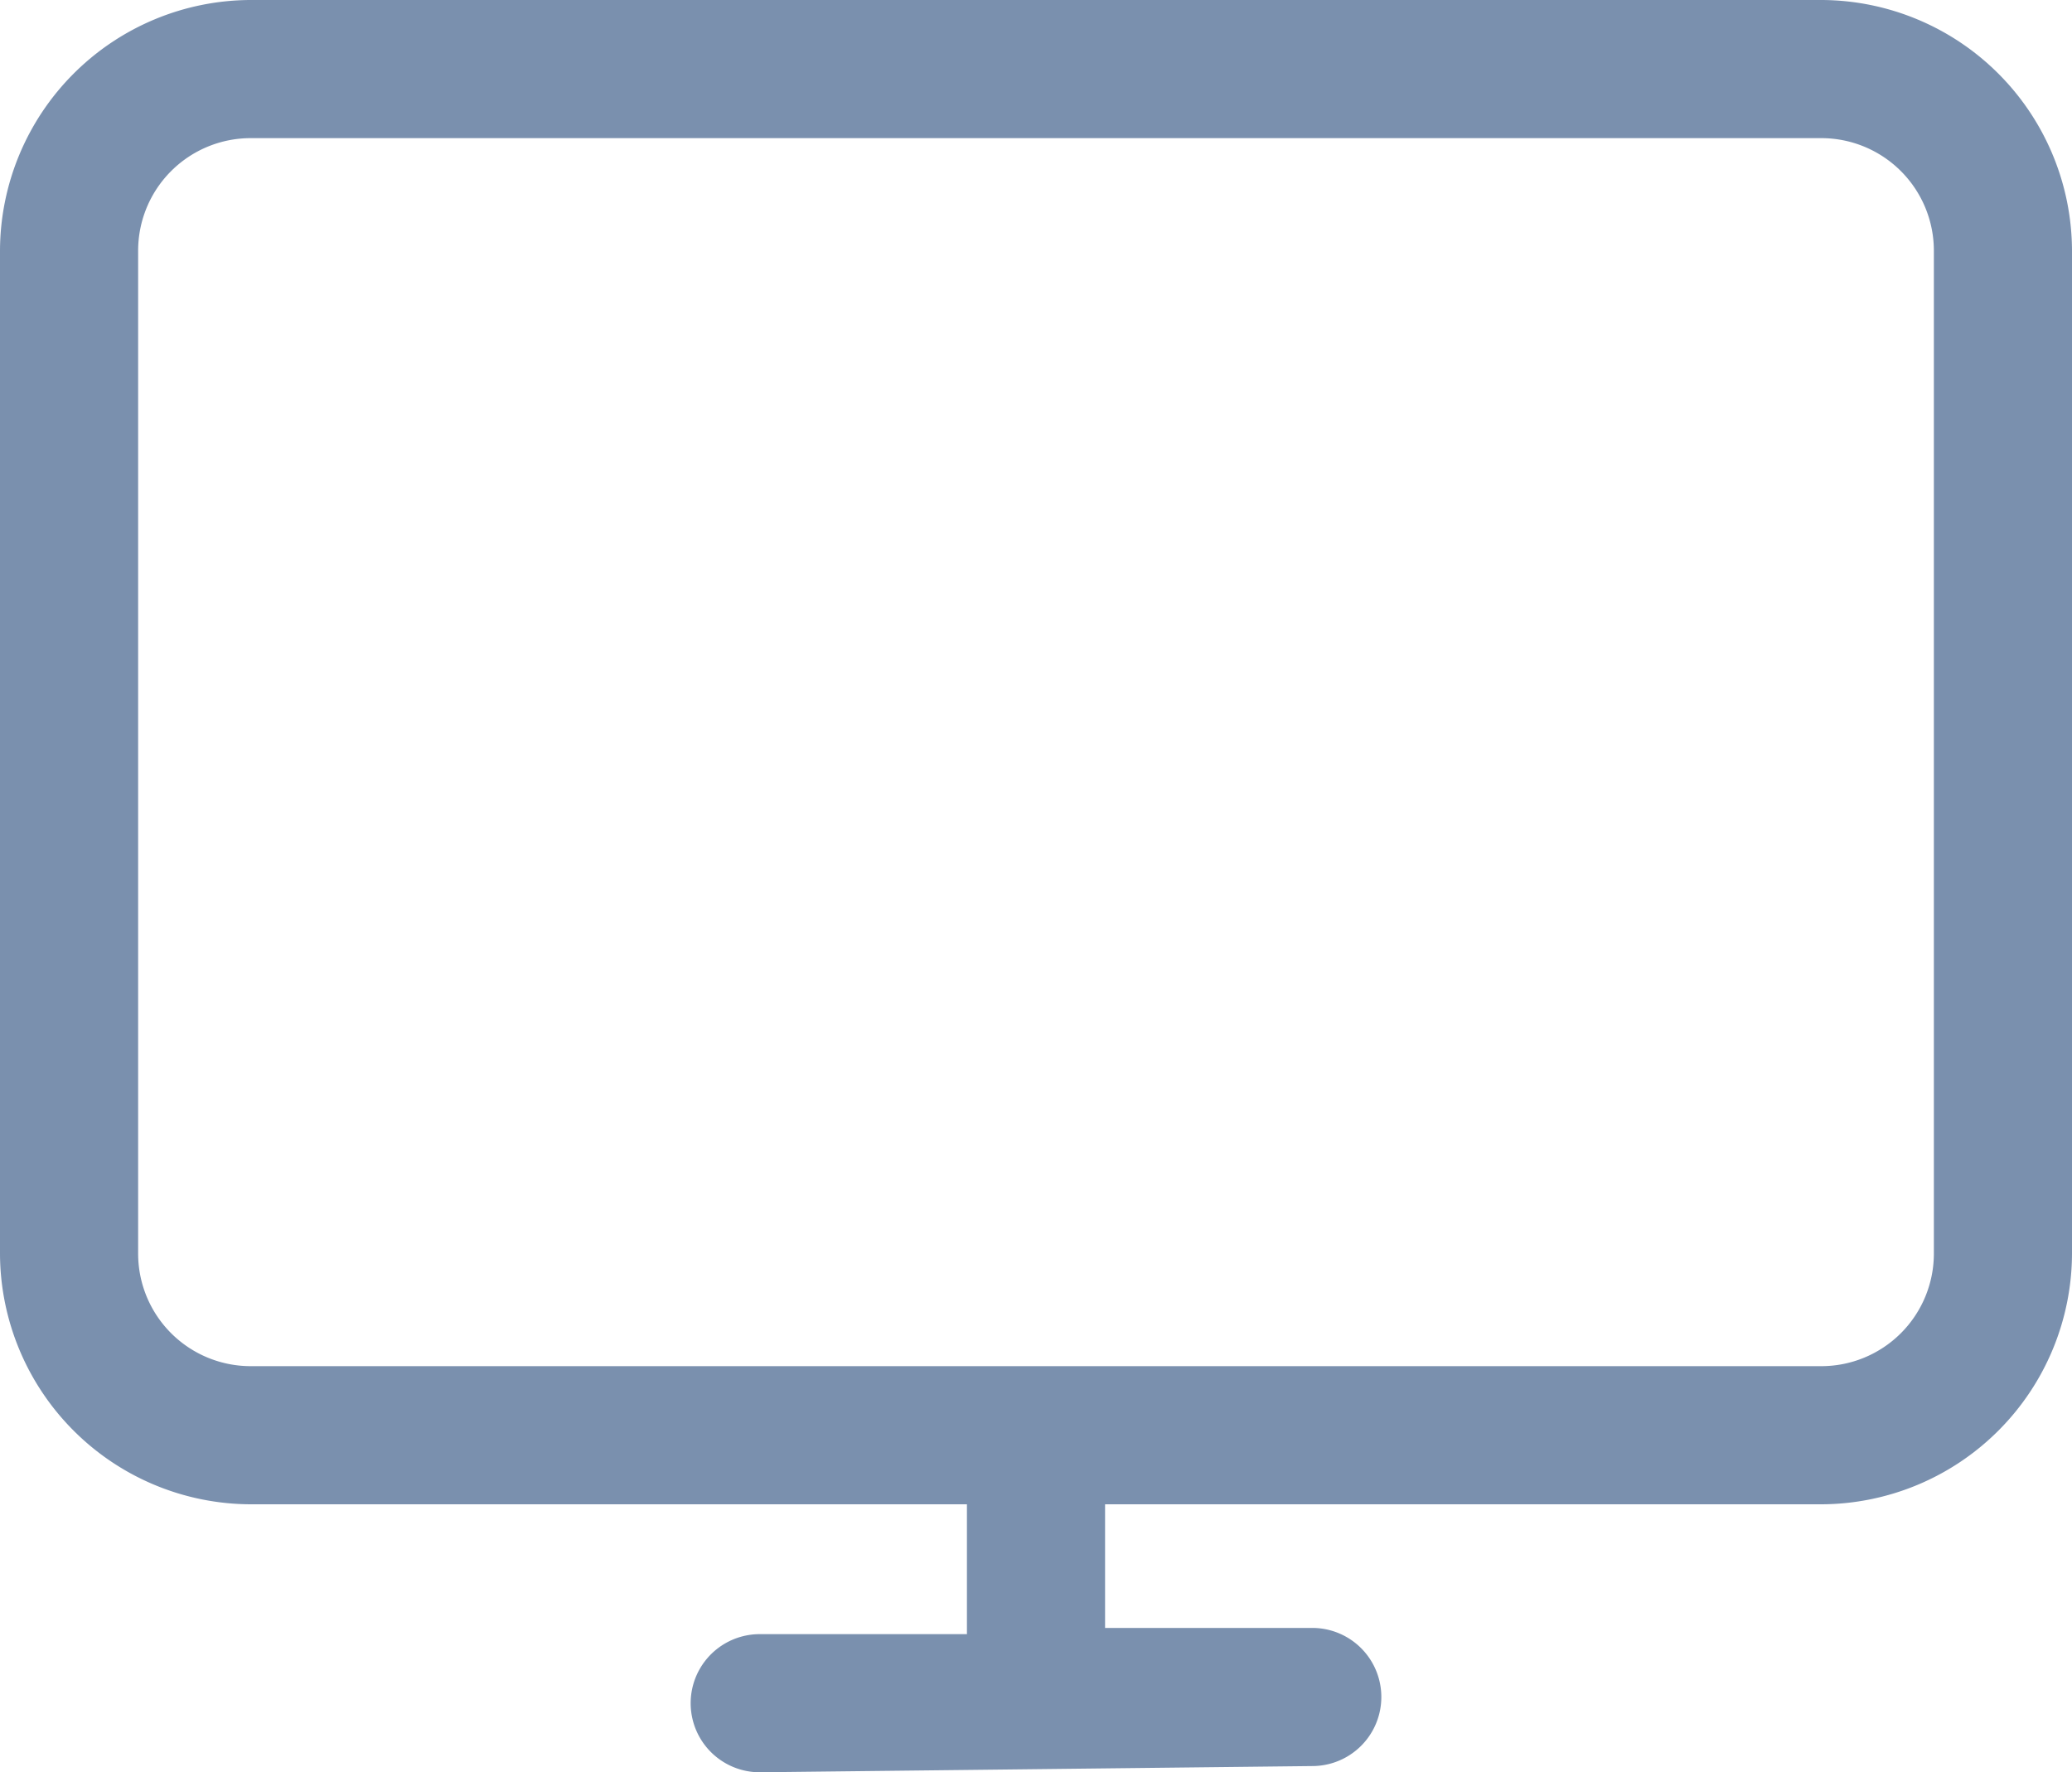 <svg xmlns="http://www.w3.org/2000/svg" width="15" height="12.83" viewBox="0 0 15 12.83">
  <g id="Layer_2" data-name="Layer 2" transform="translate(-1 -2.65)" opacity="0.55">
    <path id="Path_130852" data-name="Path 130852" d="M14.185,2.65H2.815A1.82,1.82,0,0,0,1,4.465v7.26A1.82,1.82,0,0,0,2.815,13.54H8v.94H6.5a.5.5,0,1,0,0,1l4-.045a.5.5,0,0,0,0-1H9V13.54h5.185A1.82,1.82,0,0,0,16,11.725V4.465A1.82,1.82,0,0,0,14.185,2.65ZM15,11.725a.815.815,0,0,1-.815.815H2.815A.815.815,0,0,1,2,11.725V4.465a.815.815,0,0,1,.815-.815h11.37A.815.815,0,0,1,15,4.465Z" transform="translate(0)" fill="#0d356c"/>
  </g>
</svg>
